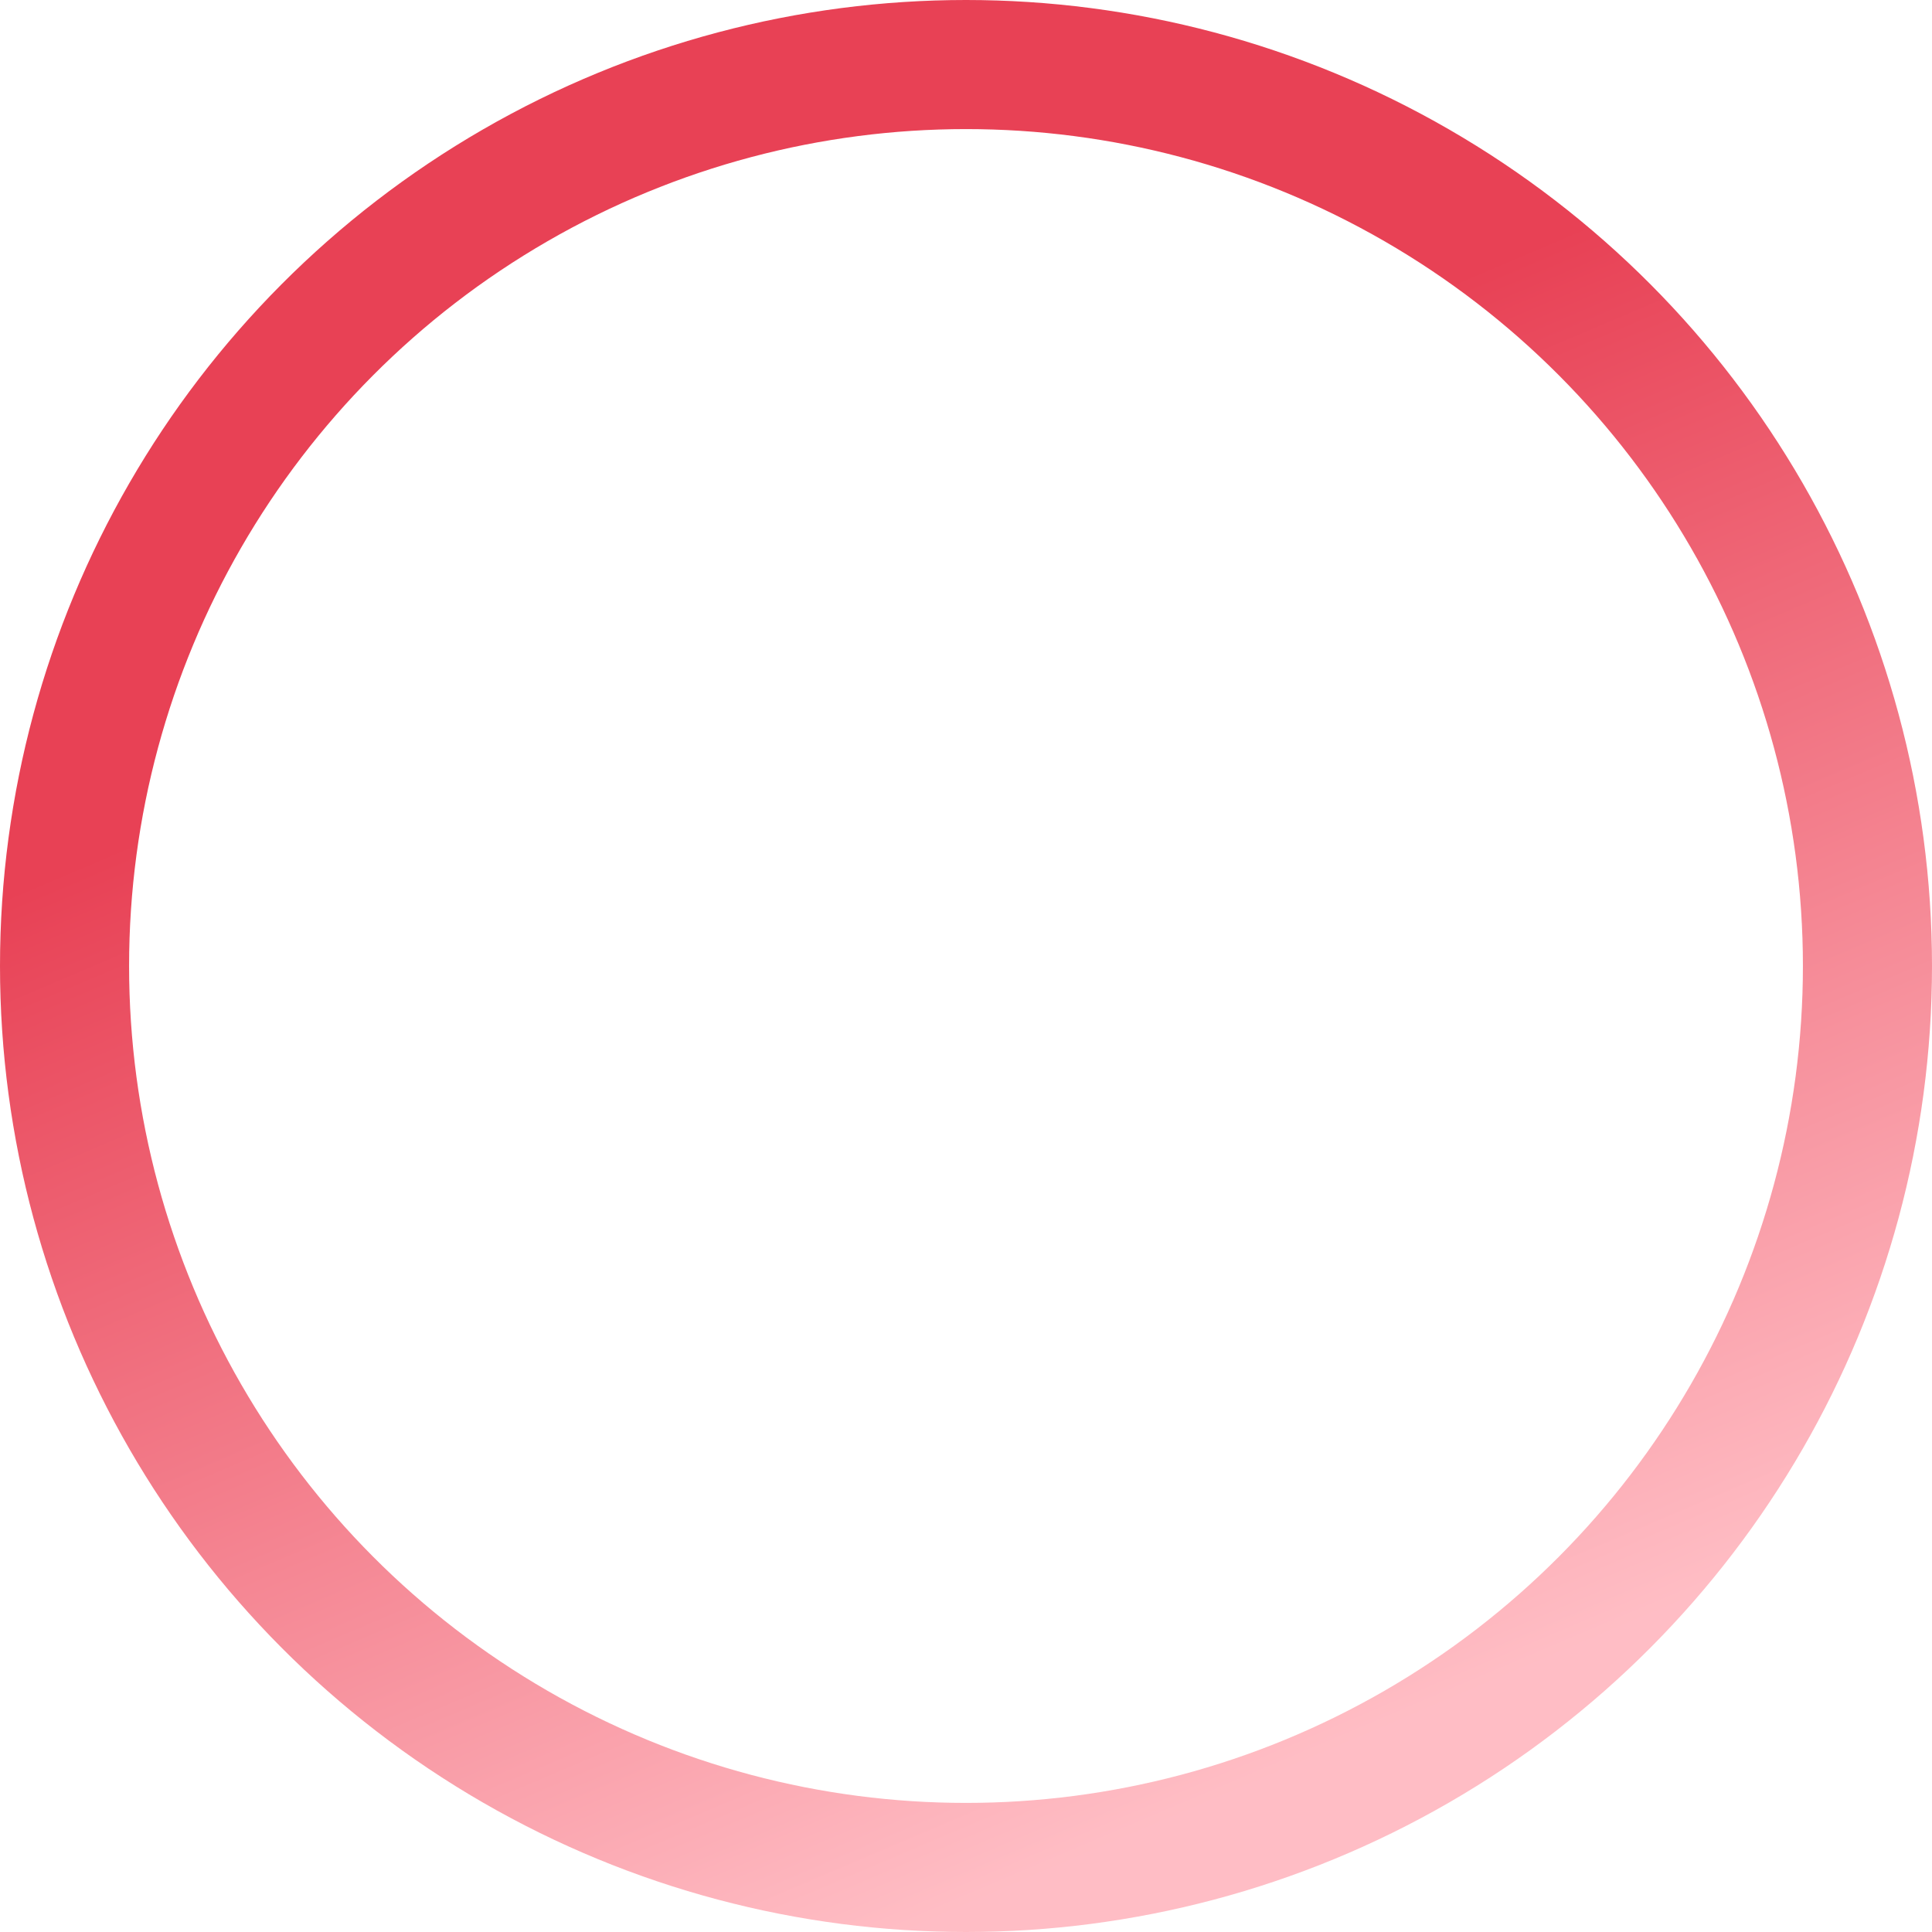 <svg width="898" height="898" viewBox="0 0 898 898" fill="none" xmlns="http://www.w3.org/2000/svg">
<circle cx="449" cy="449" r="419" stroke="url(#paint0_linear_3362_3635)" stroke-opacity="0.8" stroke-width="60"/>
<defs>
<linearGradient id="paint0_linear_3362_3635" x1="349" y1="271" x2="585.488" y2="827.417" gradientUnits="userSpaceOnUse">
<stop stop-color="#E2122B"/>
<stop offset="1" stop-color="#FFADB6"/>
</linearGradient>
</defs>
</svg>
